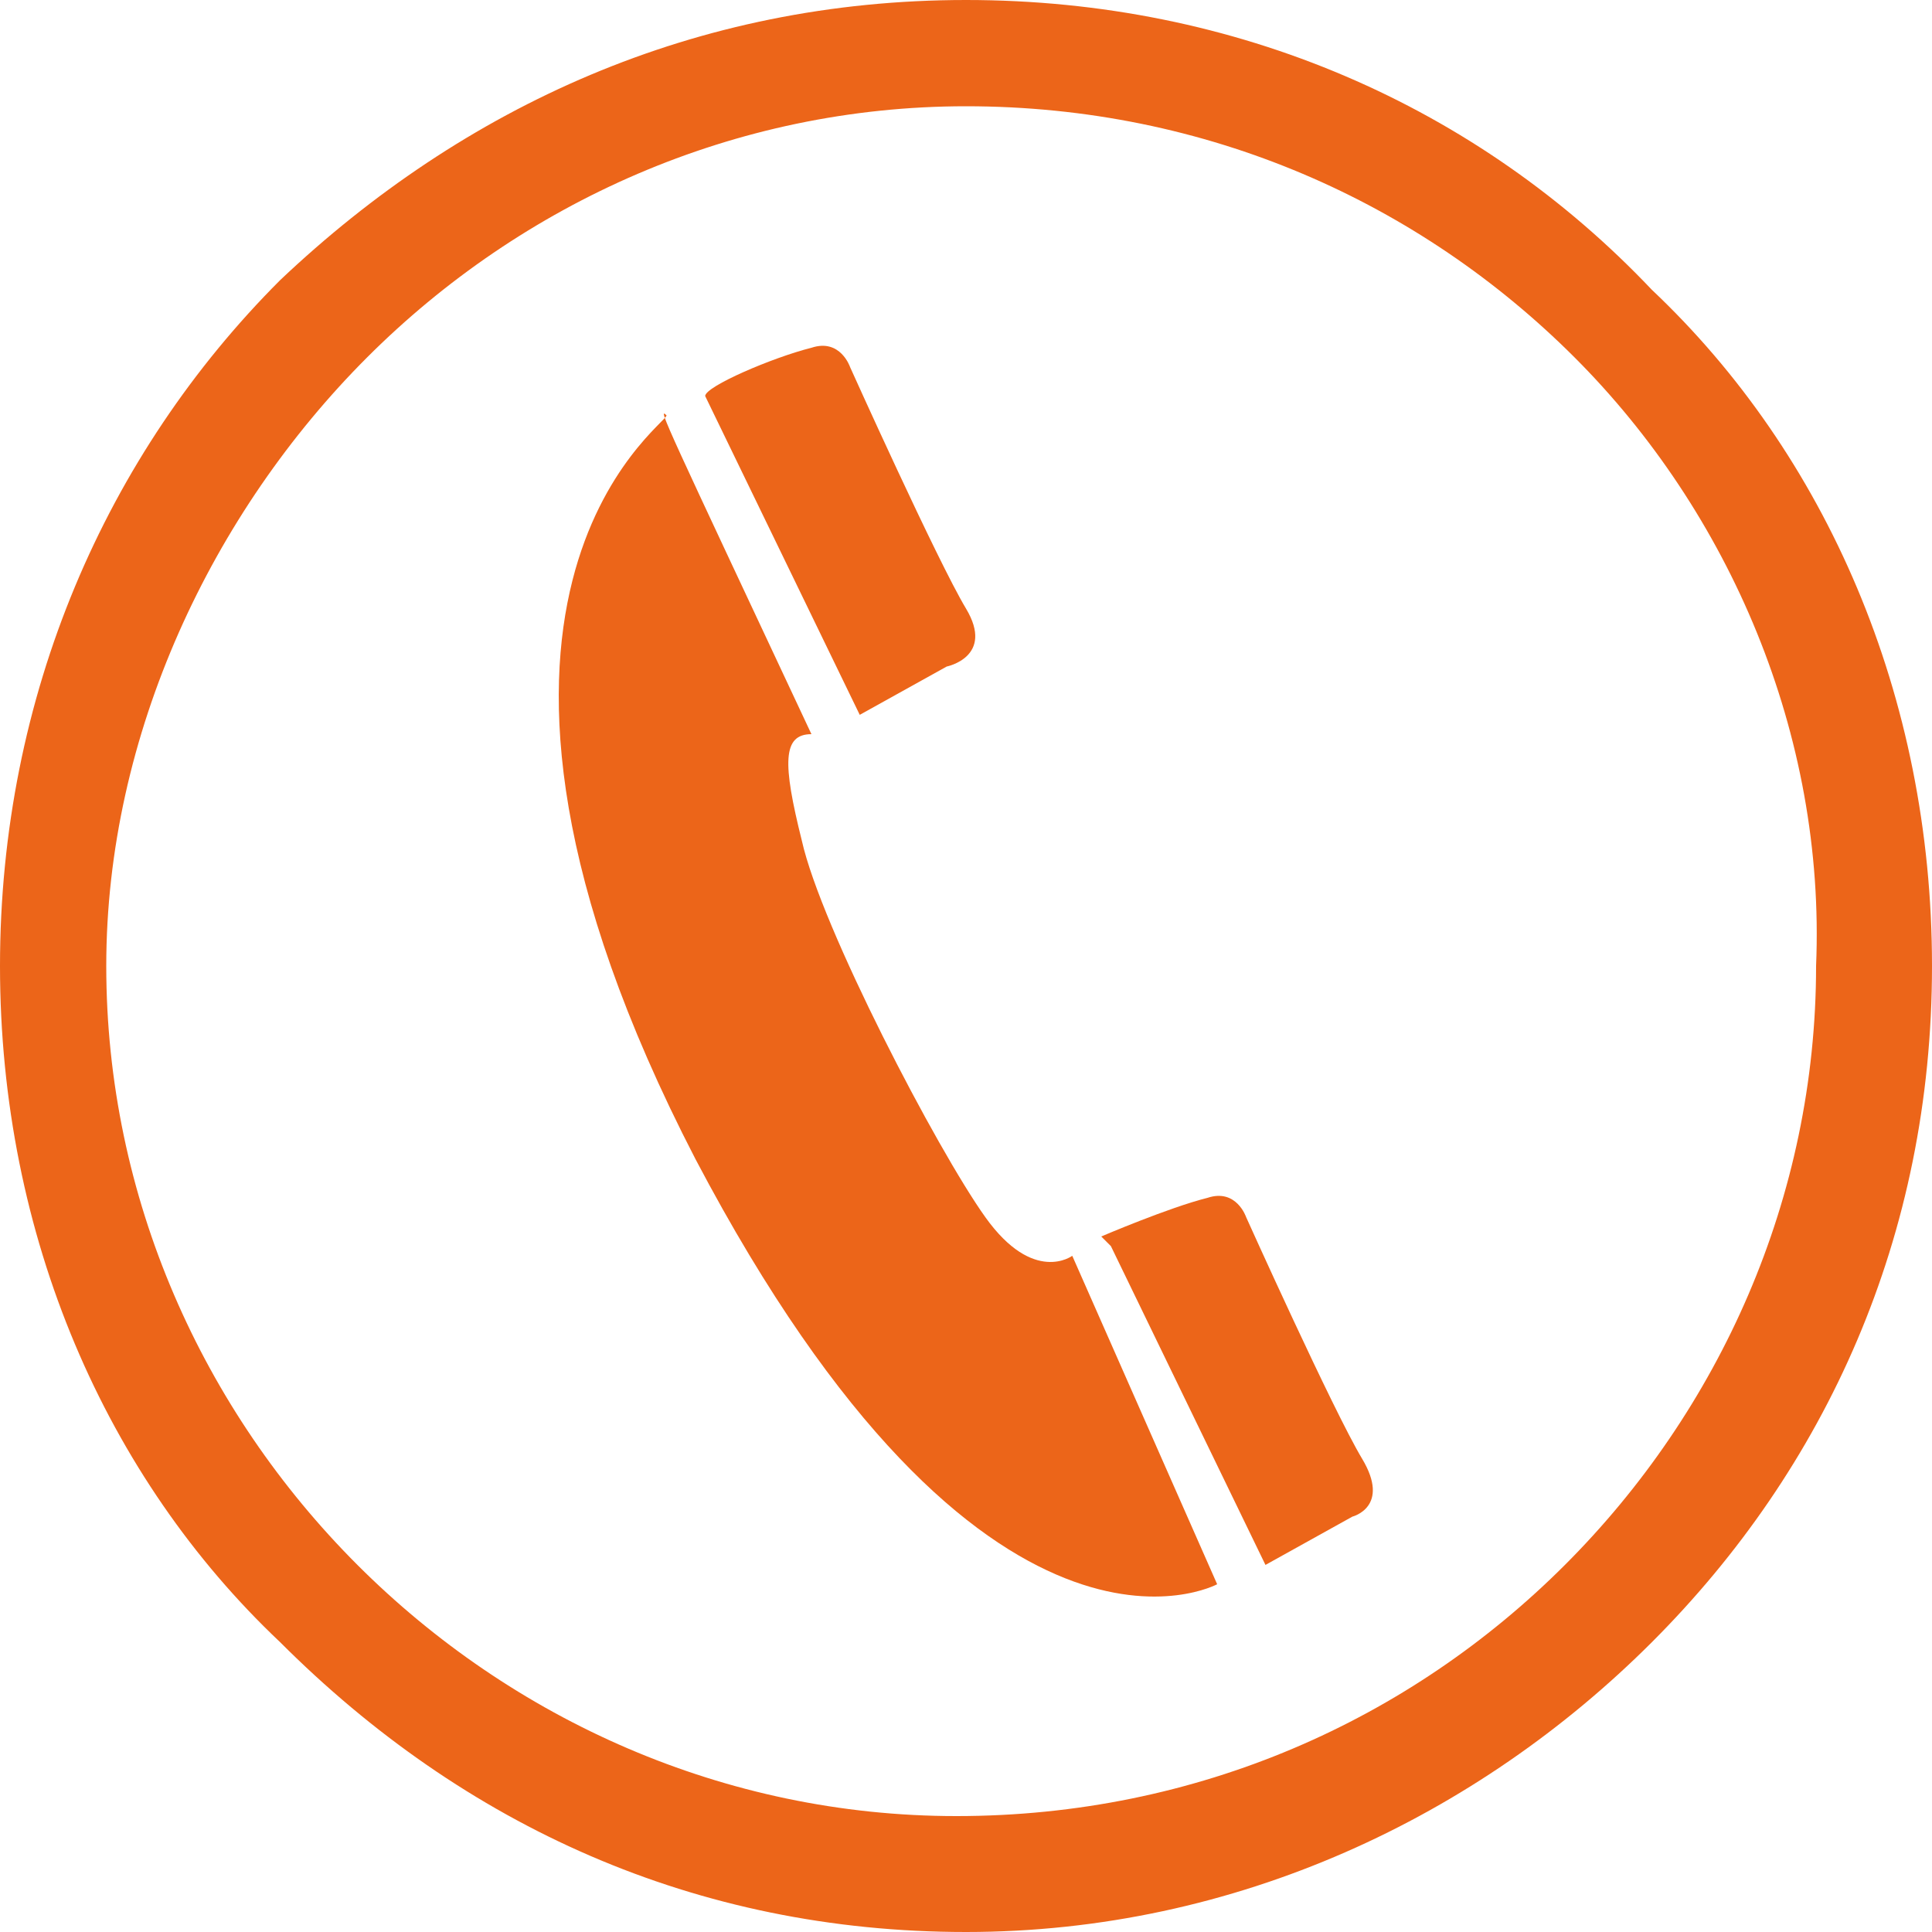 <?xml version="1.0" encoding="utf-8"?>
<!-- Generator: Adobe Illustrator 22.0.0, SVG Export Plug-In . SVG Version: 6.00 Build 0)  -->
<svg version="1.1" id="图层_1" xmlns="http://www.w3.org/2000/svg" xmlns:xlink="http://www.w3.org/1999/xlink" x="0px" y="0px"
	 viewBox="0 0 20 20" style="enable-background:new 0 0 20 20;" xml:space="preserve">
<style type="text/css">
	.st0{fill-rule:evenodd;clip-rule:evenodd;fill:#EC6519;}
</style>
<g>
	<path class="st0" d="M10,0c2.8,0,5.3,1.1,7.1,3C18.9,4.7,20,7.2,20,10c0,2.8-1.1,5.2-2.9,7c-1.8,1.8-4.3,3-7.1,3
		c-2.8,0-5.2-1.1-7.1-3C1.1,15.3,0,12.8,0,10c0-2.8,1.1-5.3,2.9-7.1C4.8,1.1,7.2,0,10,0L10,0z M16.3,3.7c-1.6-1.6-3.8-2.6-6.3-2.6
		c-2.4,0-4.6,1-6.2,2.6S1.1,7.6,1.1,10c0,2.4,1,4.6,2.6,6.2c1.6,1.6,3.8,2.6,6.2,2.6c2.5,0,4.7-1,6.3-2.6c1.6-1.6,2.6-3.8,2.6-6.2
		C18.9,7.6,17.9,5.3,16.3,3.7z"/>
	<path class="st0" d="M6.9,4.3c0,0.1-2.7,1.9,0.3,7.7c3,5.7,5.4,4.4,5.4,4.4L11.1,13c0,0-0.4,0.3-0.9-0.4c-0.5-0.7-1.7-3-1.9-3.9
		C8.1,7.9,8.1,7.6,8.4,7.6C6.9,4.4,6.8,4.2,6.9,4.3L6.9,4.3z M11.5,12.9l-0.1-0.1c0,0,0.7-0.3,1.1-0.4c0.3-0.1,0.4,0.2,0.4,0.2
		s0.9,2,1.2,2.5S14,15.7,14,15.7l-0.9,0.5L11.5,12.9L11.5,12.9z M7.3,4.1L7.3,4.1C7.3,4,8,3.7,8.4,3.6c0.3-0.1,0.4,0.2,0.4,0.2
		s0.9,2,1.2,2.5S9.8,6.9,9.8,6.9L8.9,7.4L7.3,4.1z"/>
</g>
</svg>
